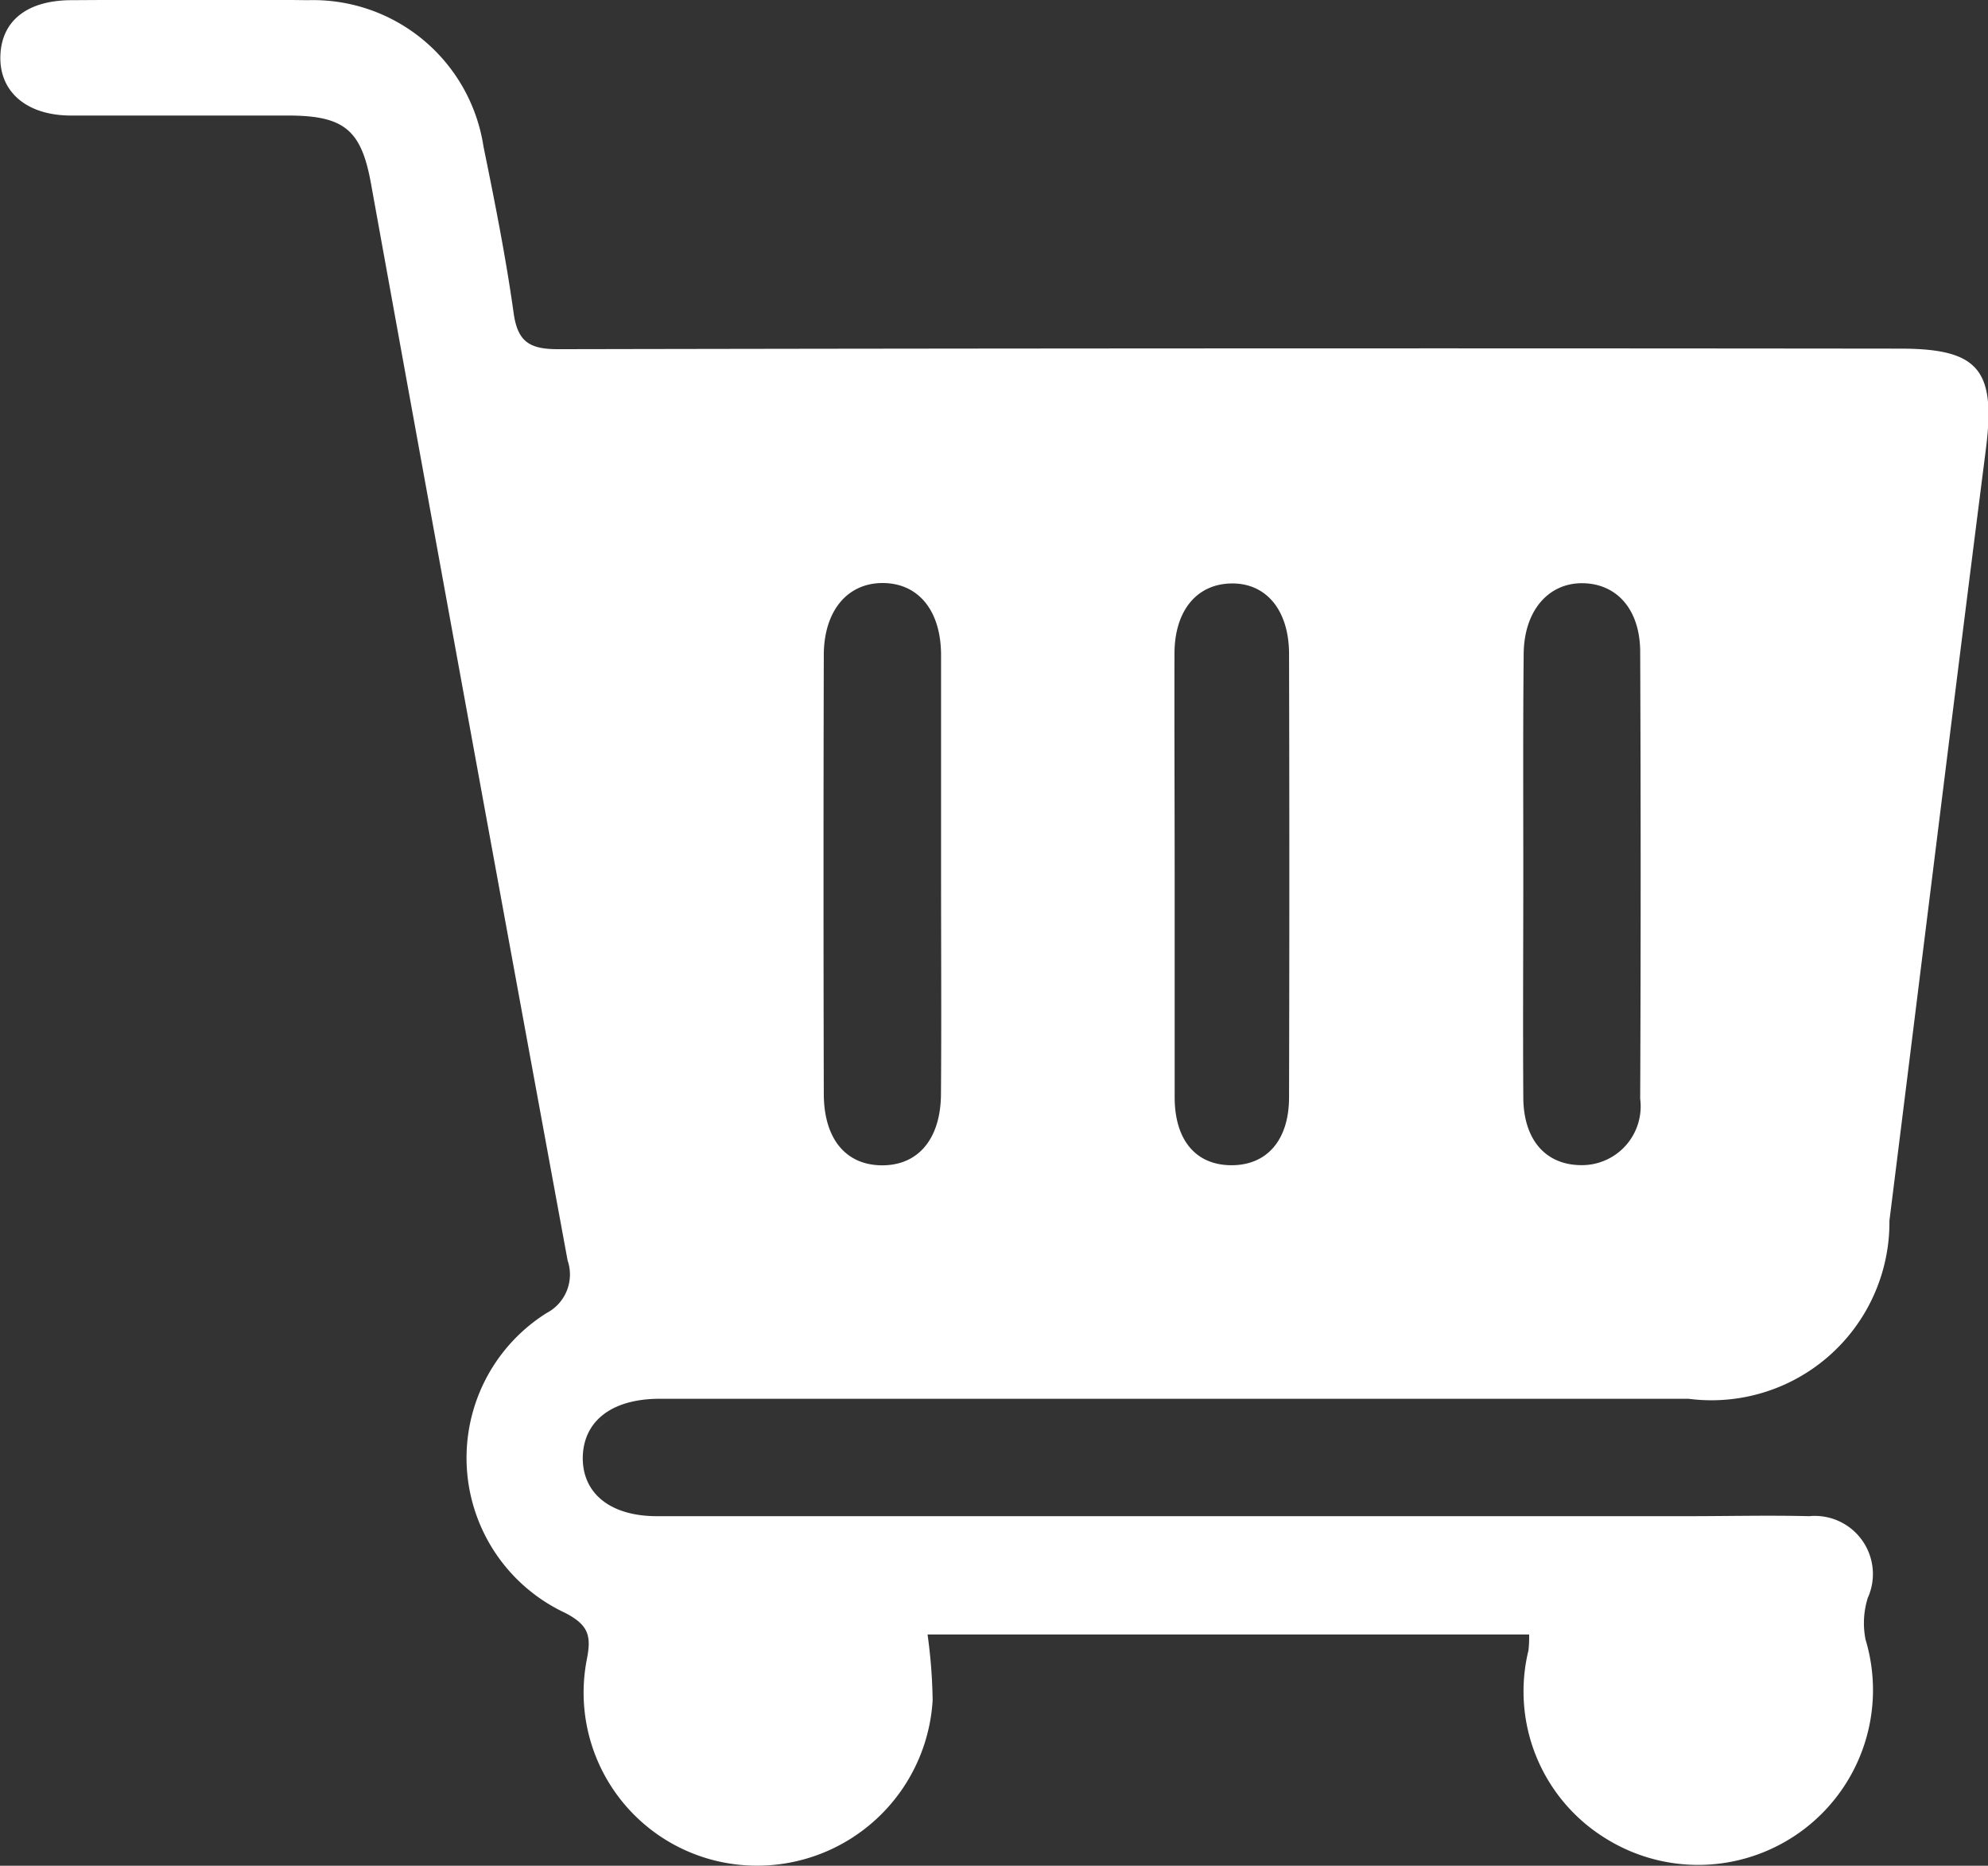 <svg xmlns="http://www.w3.org/2000/svg" width="21.48" height="20.154" viewBox="0 0 21.48 20.154">
  <rect x="0" y="0" width="21.48" height="20.154" fill="#333333" stroke="none"/>
  <path id="icon-cart" d="M246.8,401.186h-6.5a5.617,5.617,0,0,1,.055.711,1.9,1.9,0,0,1-2.113,1.774,1.869,1.869,0,0,1-1.623-2.218c.05-.254.018-.369-.234-.5a1.848,1.848,0,0,1-.2-3.24.469.469,0,0,0,.226-.567q-1.072-5.819-2.126-11.641c-.105-.575-.292-.725-.888-.727-.784,0-1.567,0-2.351,0-.48,0-.774-.256-.764-.64s.289-.6.752-.606c.856-.005,1.712-.011,2.568,0a1.863,1.863,0,0,1,1.9,1.581c.123.6.242,1.2.326,1.8.044.315.178.389.482.389q7.248-.014,14.5-.006c.85,0,1.034.231.925,1.086-.354,2.777-.694,5.556-1.042,8.333a1.923,1.923,0,0,1-2.17,1.925q-5.4,0-10.8,0c-.116,0-.232,0-.348,0-.491.01-.785.239-.8.618-.012.4.294.65.8.65q5.572,0,11.144,0c.435,0,.871-.011,1.306,0a.628.628,0,0,1,.634.883.908.908,0,0,0-.024.45,1.889,1.889,0,0,1-2.808,2.148,1.865,1.865,0,0,1-.834-2.032A1.339,1.339,0,0,0,246.8,401.186ZM240.446,393h0c0-.8,0-1.594,0-2.392,0-.486-.248-.779-.63-.78s-.635.3-.637.775q-.006,2.37,0,4.74c0,.493.241.774.63.775s.633-.284.636-.769C240.451,394.566,240.446,393.783,240.446,393Zm6.291-.013h0c0,.8-.005,1.594,0,2.391,0,.463.24.733.618.738A.635.635,0,0,0,248,395.4q.01-2.412,0-4.825c0-.46-.251-.739-.619-.745s-.637.292-.64.767C246.733,391.394,246.737,392.191,246.737,392.988Zm-3.767,0h0c0,.8,0,1.6,0,2.394,0,.471.234.736.615.736s.62-.27.621-.732q.006-2.394,0-4.788c0-.485-.256-.778-.638-.764-.366.013-.6.3-.6.76C242.966,391.389,242.97,392.187,242.97,392.985Z" transform="translate(-230.278 -383.53)" fill="#fff"/>
</svg>
